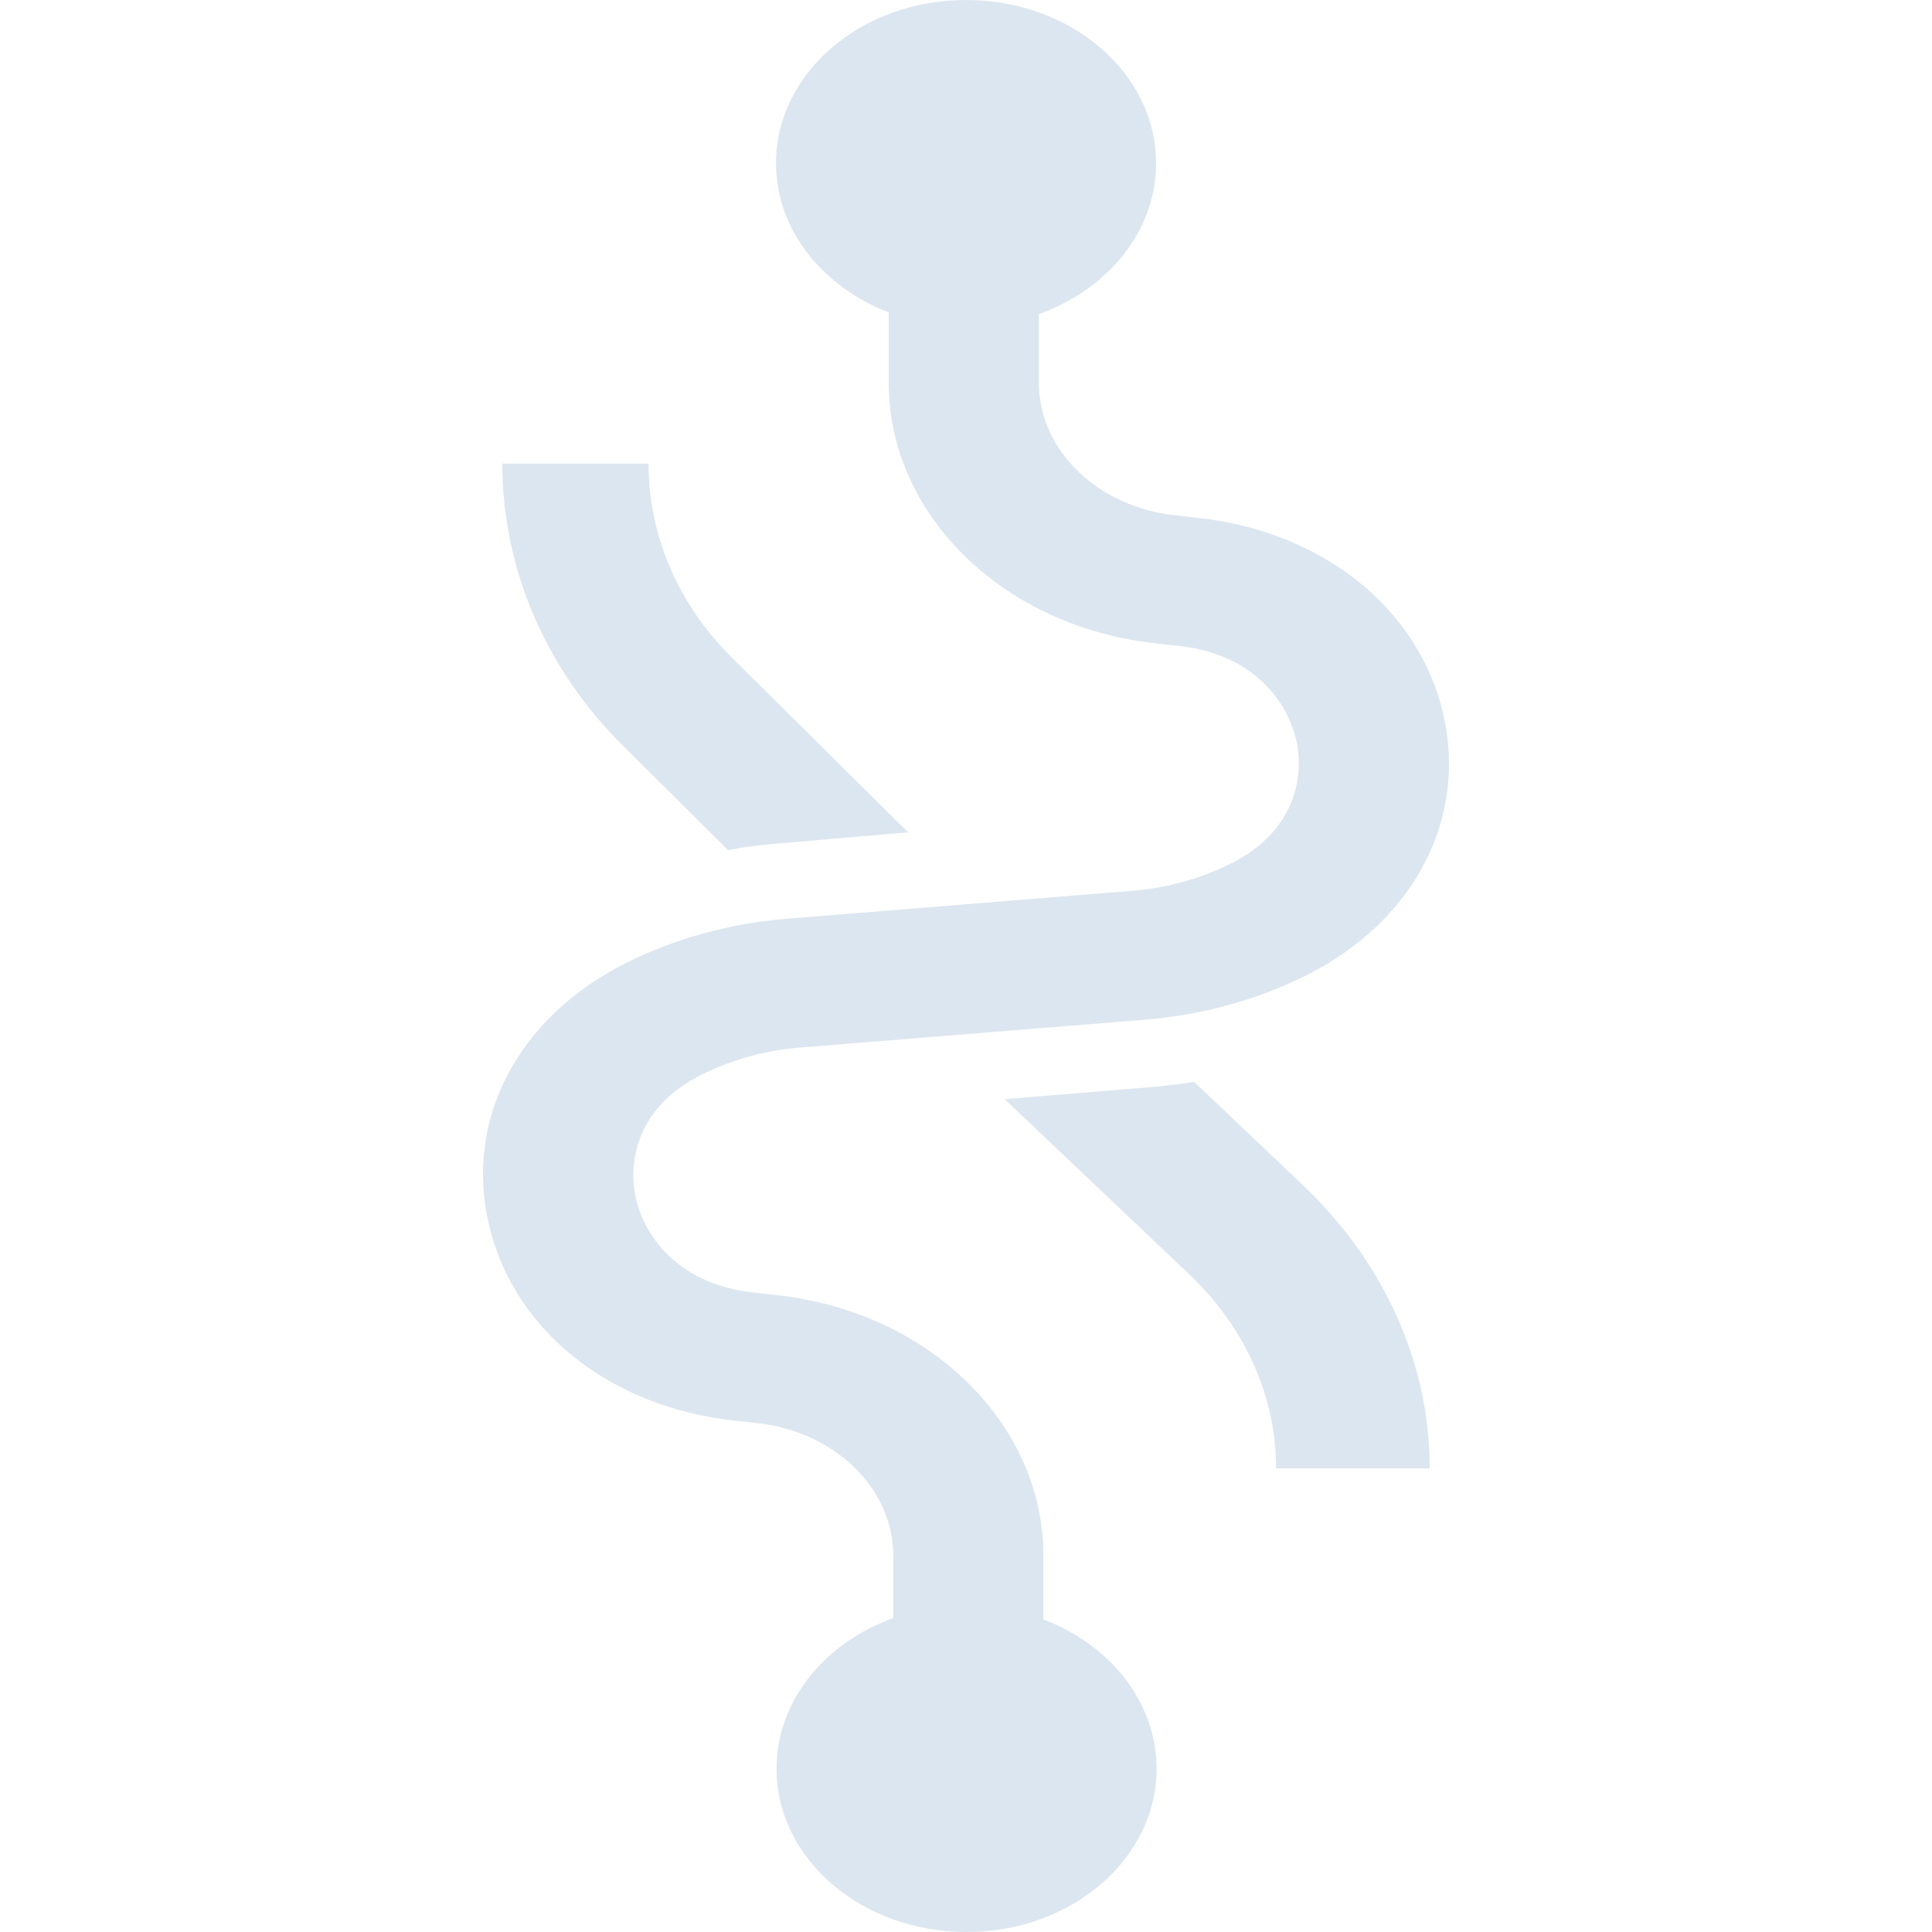 <svg
    width="100"
    height="100"
    viewBox="0 0 100 100"
    fill="none"
    xmlns="http://www.w3.org/2000/svg"
  >
    <path
      d="M37.681 44C38.526 43.841 39.391 43.727 40.26 43.66L47 43.08L37.845 34C35.091 31.258 33.569 27.707 33.569 24H26C26 29.415 28.227 34.616 32.263 38.621L37.681 44Z"
      fill="#DCE6F0"
    />
    <path
      d="M61.809 56C61.098 56.115 60.372 56.193 59.645 56.263L52 56.891L61.57 65.974C64.456 68.723 66.051 72.283 66.051 76H74C74 70.57 71.666 65.367 67.436 61.34L61.809 56Z"
      fill="#DCE6F0"
    />
    <path
      d="M74.694 36.929C73.417 31.472 68.434 27.503 62.007 26.805L60.818 26.671C56.803 26.239 53.771 23.289 53.771 19.817V16.259C57.334 14.985 59.838 11.966 59.838 8.451C59.838 3.781 55.437 0 50.003 0C44.568 0 40.167 3.781 40.167 8.451C40.167 11.89 42.567 14.851 46 16.169V19.817C46 26.66 51.95 32.46 59.848 33.303L61.036 33.436C64.742 33.835 66.585 36.185 67.078 38.249C67.568 40.311 66.936 43.096 63.695 44.704C62.108 45.492 60.392 45.967 58.57 46.111L40.721 47.554C37.777 47.798 34.989 48.562 32.434 49.828C26.82 52.623 24.018 57.945 25.311 63.402C26.589 68.86 31.571 72.829 37.999 73.527L39.187 73.66C43.202 74.092 46.234 77.042 46.234 80.514V83.752C42.684 85.026 40.193 88.044 40.193 91.549C40.193 96.219 44.593 100 50.028 100C55.463 100 59.864 96.219 59.864 91.549C59.864 88.099 57.451 85.127 54.005 83.82V80.514C54.005 73.671 48.055 67.871 40.158 67.029L38.969 66.896C35.264 66.496 33.421 64.147 32.928 62.082C32.438 60.02 33.07 57.236 36.31 55.627C37.897 54.84 39.614 54.364 41.435 54.22L59.285 52.778C62.228 52.533 65.017 51.77 67.571 50.504C73.183 47.709 75.971 42.384 74.694 36.929Z"
      fill="#DCE6F0"
    />
  </svg>